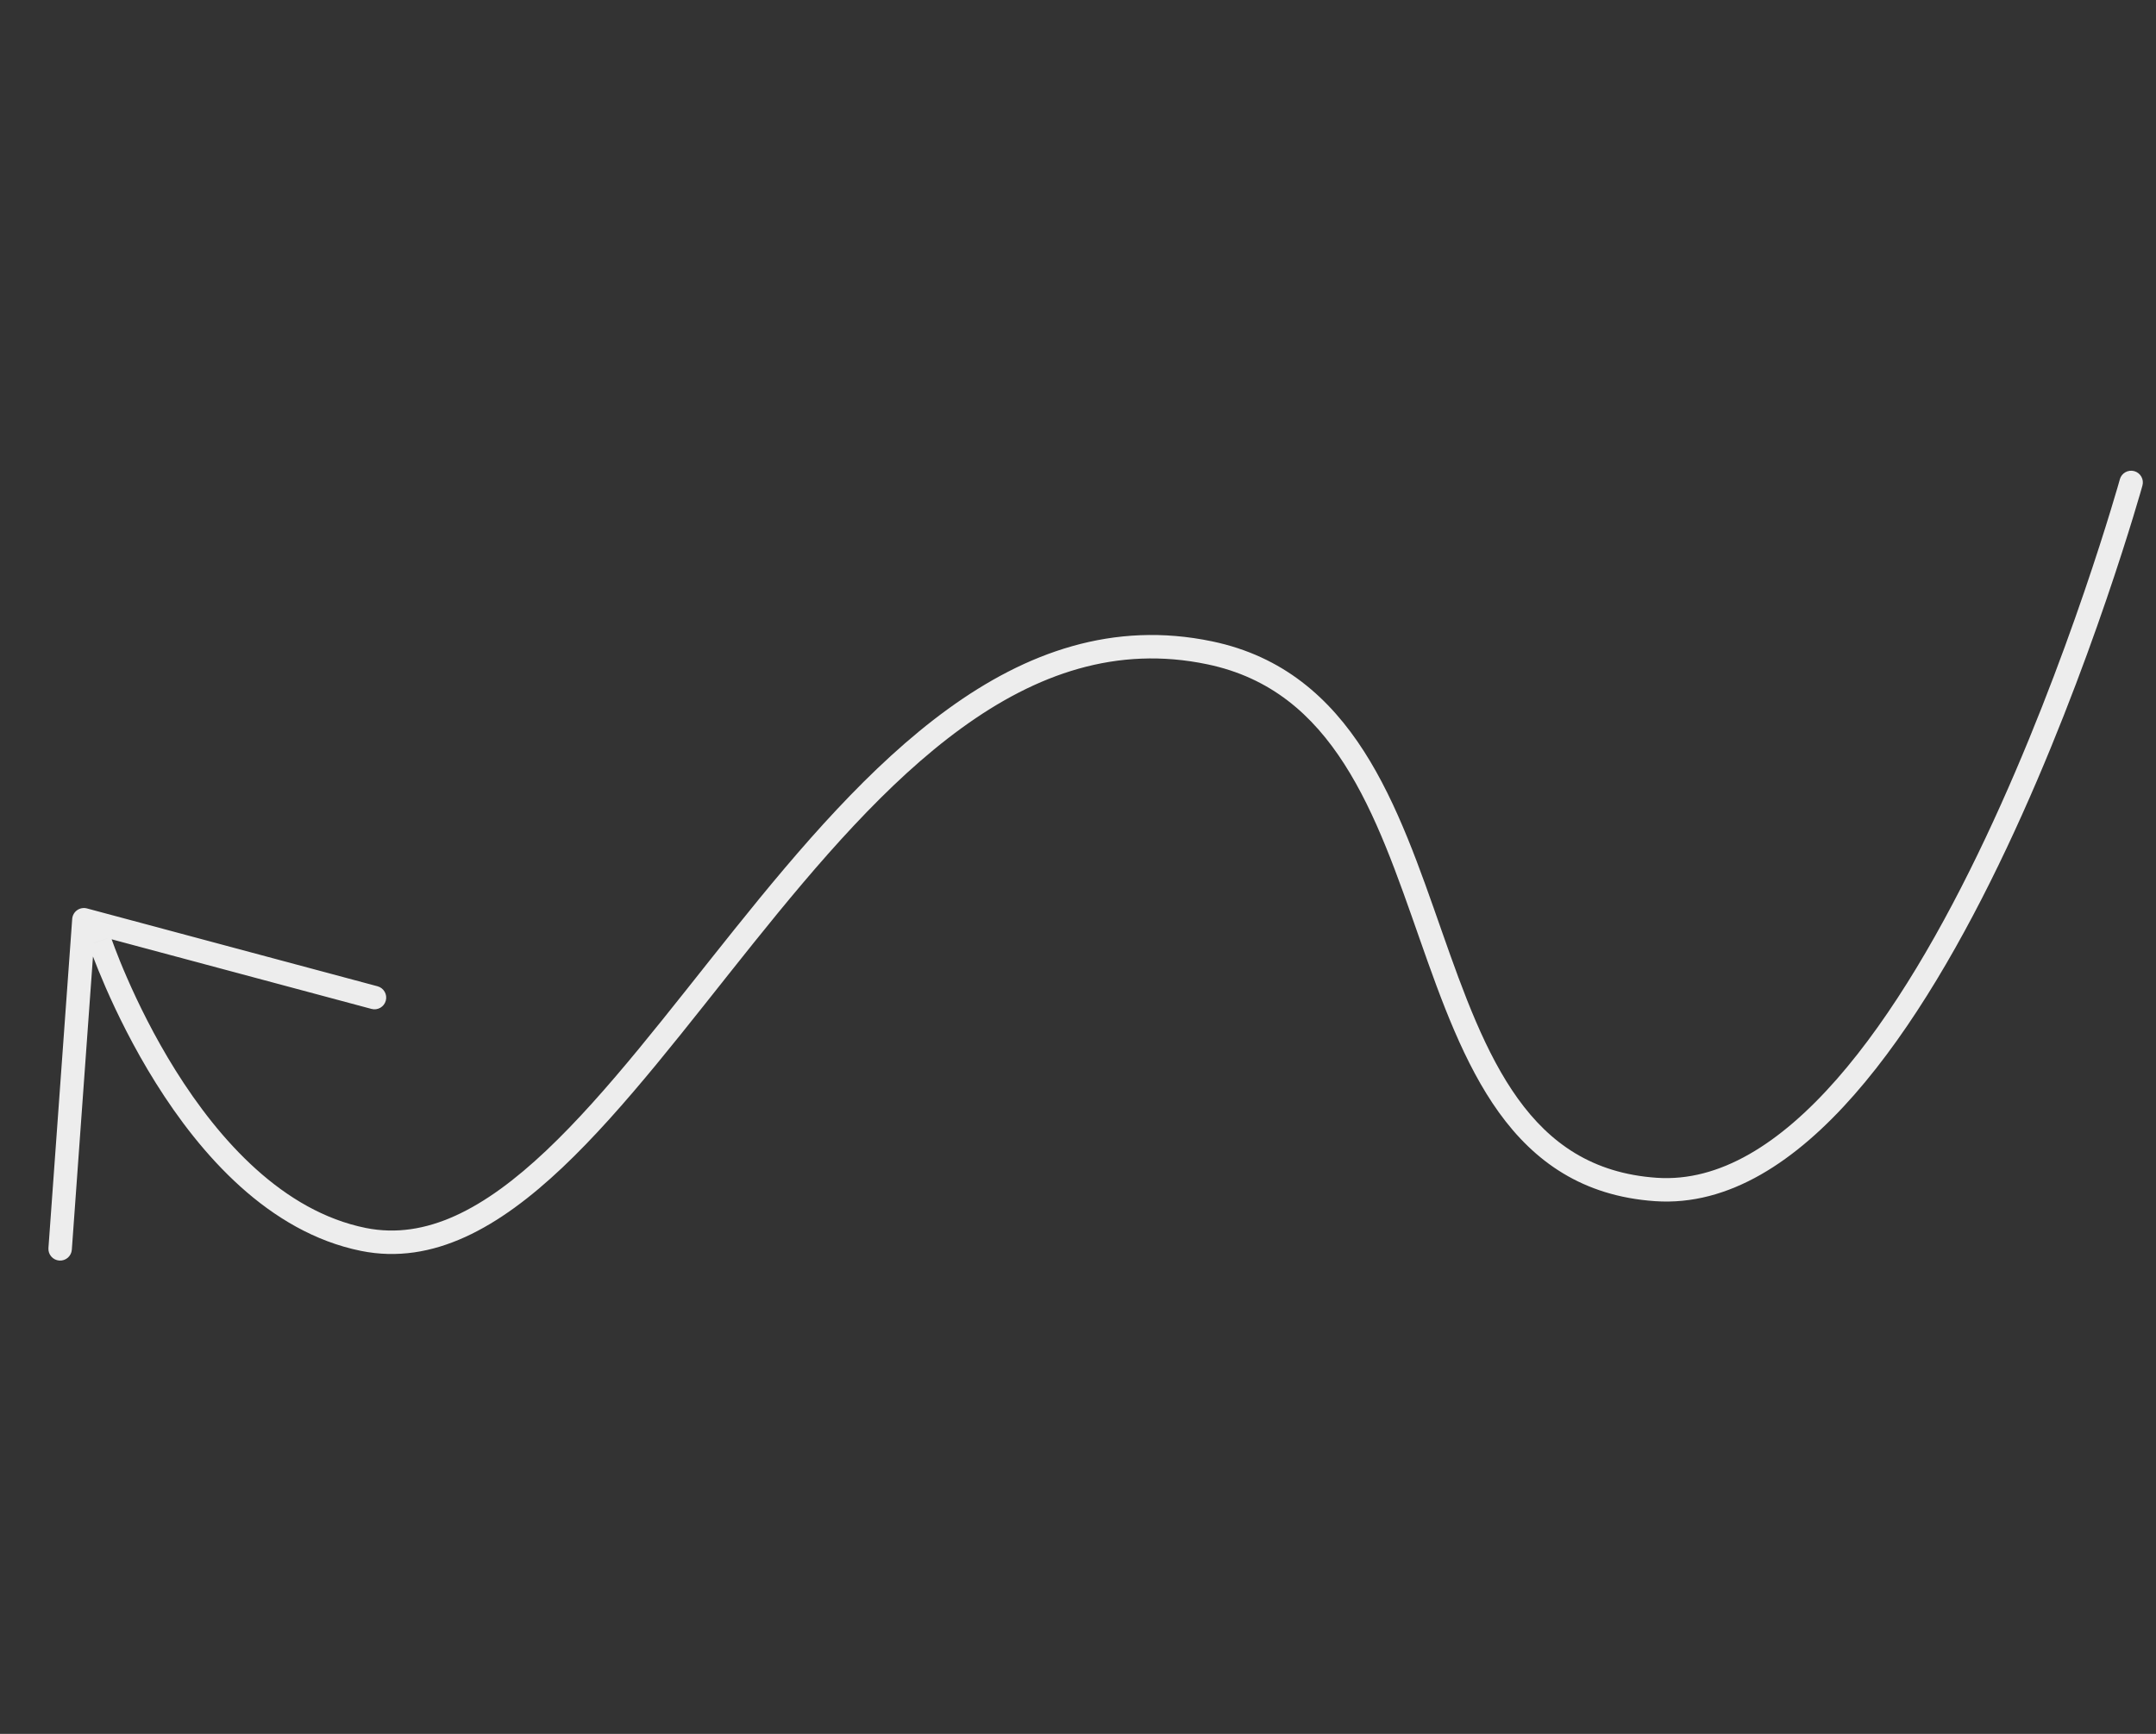 <svg xmlns="http://www.w3.org/2000/svg" width="92" height="74" viewBox="0 0 92 74" fill="none"><rect x="0" y="0" width="92" height="74" fill="#333333" stroke="none"/><path d="M91.421 20.724C91.495 20.457 91.339 20.182 91.073 20.108C90.807 20.034 90.531 20.19 90.457 20.456L91.421 20.724ZM70.658 50.765L70.623 51.264L70.623 51.264L70.658 50.765ZM51.627 27.863L51.525 28.353L51.525 28.353L51.627 27.863ZM15.506 52.897L15.407 53.387L15.407 53.387L15.506 52.897ZM4.734 40.001C4.646 39.739 4.363 39.598 4.101 39.685C3.839 39.773 3.698 40.056 3.786 40.318L4.734 40.001ZM15.851 43.059C16.118 43.131 16.392 42.972 16.463 42.706C16.535 42.439 16.377 42.165 16.11 42.093L15.851 43.059ZM3.58 39.253L3.709 38.77C3.565 38.732 3.411 38.76 3.29 38.846C3.168 38.932 3.092 39.069 3.081 39.217L3.58 39.253ZM2.067 53.264C2.047 53.539 2.254 53.779 2.53 53.799C2.805 53.819 3.045 53.611 3.065 53.336L2.067 53.264ZM90.939 20.59C90.457 20.456 90.457 20.456 90.457 20.456C90.457 20.456 90.457 20.457 90.457 20.457C90.457 20.458 90.457 20.459 90.456 20.461C90.455 20.464 90.454 20.47 90.452 20.477C90.448 20.491 90.441 20.513 90.433 20.542C90.417 20.6 90.392 20.686 90.36 20.798C90.294 21.023 90.197 21.353 90.068 21.773C89.812 22.614 89.431 23.816 88.939 25.256C87.953 28.138 86.519 31.966 84.724 35.766C82.927 39.572 80.779 43.321 78.376 46.061C75.96 48.814 73.373 50.452 70.692 50.266L70.623 51.264C73.779 51.482 76.646 49.549 79.127 46.72C81.621 43.878 83.815 40.033 85.628 36.194C87.444 32.349 88.892 28.483 89.885 25.58C90.382 24.128 90.765 22.916 91.025 22.065C91.155 21.64 91.253 21.306 91.32 21.077C91.353 20.963 91.378 20.875 91.395 20.815C91.404 20.785 91.41 20.763 91.414 20.747C91.416 20.74 91.418 20.734 91.419 20.73C91.42 20.728 91.42 20.726 91.421 20.725C91.421 20.725 91.421 20.724 91.421 20.724C91.421 20.724 91.421 20.724 90.939 20.59ZM70.692 50.266C67.946 50.076 66.139 48.789 64.772 46.891C63.384 44.962 62.464 42.42 61.525 39.744C60.597 37.099 59.652 34.324 58.206 32.069C56.746 29.791 54.754 28.007 51.73 27.374L51.525 28.353C54.221 28.917 56.008 30.493 57.364 32.608C58.734 34.745 59.641 37.395 60.581 40.075C61.51 42.723 62.473 45.408 63.96 47.475C65.469 49.572 67.531 51.05 70.623 51.264L70.692 50.266ZM51.73 27.374C47.502 26.487 43.786 27.839 40.452 30.259C37.131 32.669 34.146 36.167 31.351 39.651C28.537 43.158 25.925 46.634 23.306 49.108C20.68 51.589 18.183 52.927 15.605 52.407L15.407 53.387C18.489 54.009 21.314 52.365 23.993 49.835C26.678 47.299 29.354 43.738 32.131 40.276C34.928 36.791 37.839 33.391 41.04 31.068C44.227 28.755 47.659 27.542 51.525 28.353L51.73 27.374ZM15.605 52.407C12.074 51.693 9.359 48.664 7.499 45.695C6.578 44.224 5.885 42.797 5.423 41.737C5.191 41.207 5.018 40.771 4.904 40.468C4.846 40.316 4.803 40.198 4.775 40.118C4.761 40.079 4.75 40.048 4.743 40.029C4.74 40.019 4.738 40.011 4.736 40.007C4.735 40.004 4.735 40.003 4.734 40.002C4.734 40.001 4.734 40.001 4.734 40.001C4.734 40.001 4.734 40.001 4.734 40.001C4.734 40.001 4.734 40.001 4.26 40.16C3.786 40.318 3.786 40.319 3.786 40.319C3.786 40.319 3.786 40.319 3.786 40.319C3.786 40.32 3.786 40.321 3.787 40.321C3.787 40.323 3.788 40.325 3.789 40.329C3.791 40.335 3.794 40.343 3.798 40.355C3.806 40.378 3.818 40.411 3.833 40.453C3.863 40.539 3.908 40.664 3.968 40.822C4.088 41.139 4.268 41.59 4.506 42.137C4.982 43.228 5.697 44.702 6.652 46.226C8.544 49.248 11.452 52.587 15.407 53.387L15.605 52.407ZM16.11 42.093L3.709 38.77L3.45 39.736L15.851 43.059L16.11 42.093ZM3.081 39.217L2.067 53.264L3.065 53.336L4.078 39.289L3.081 39.217Z" fill="#EDEDED"></path></svg>